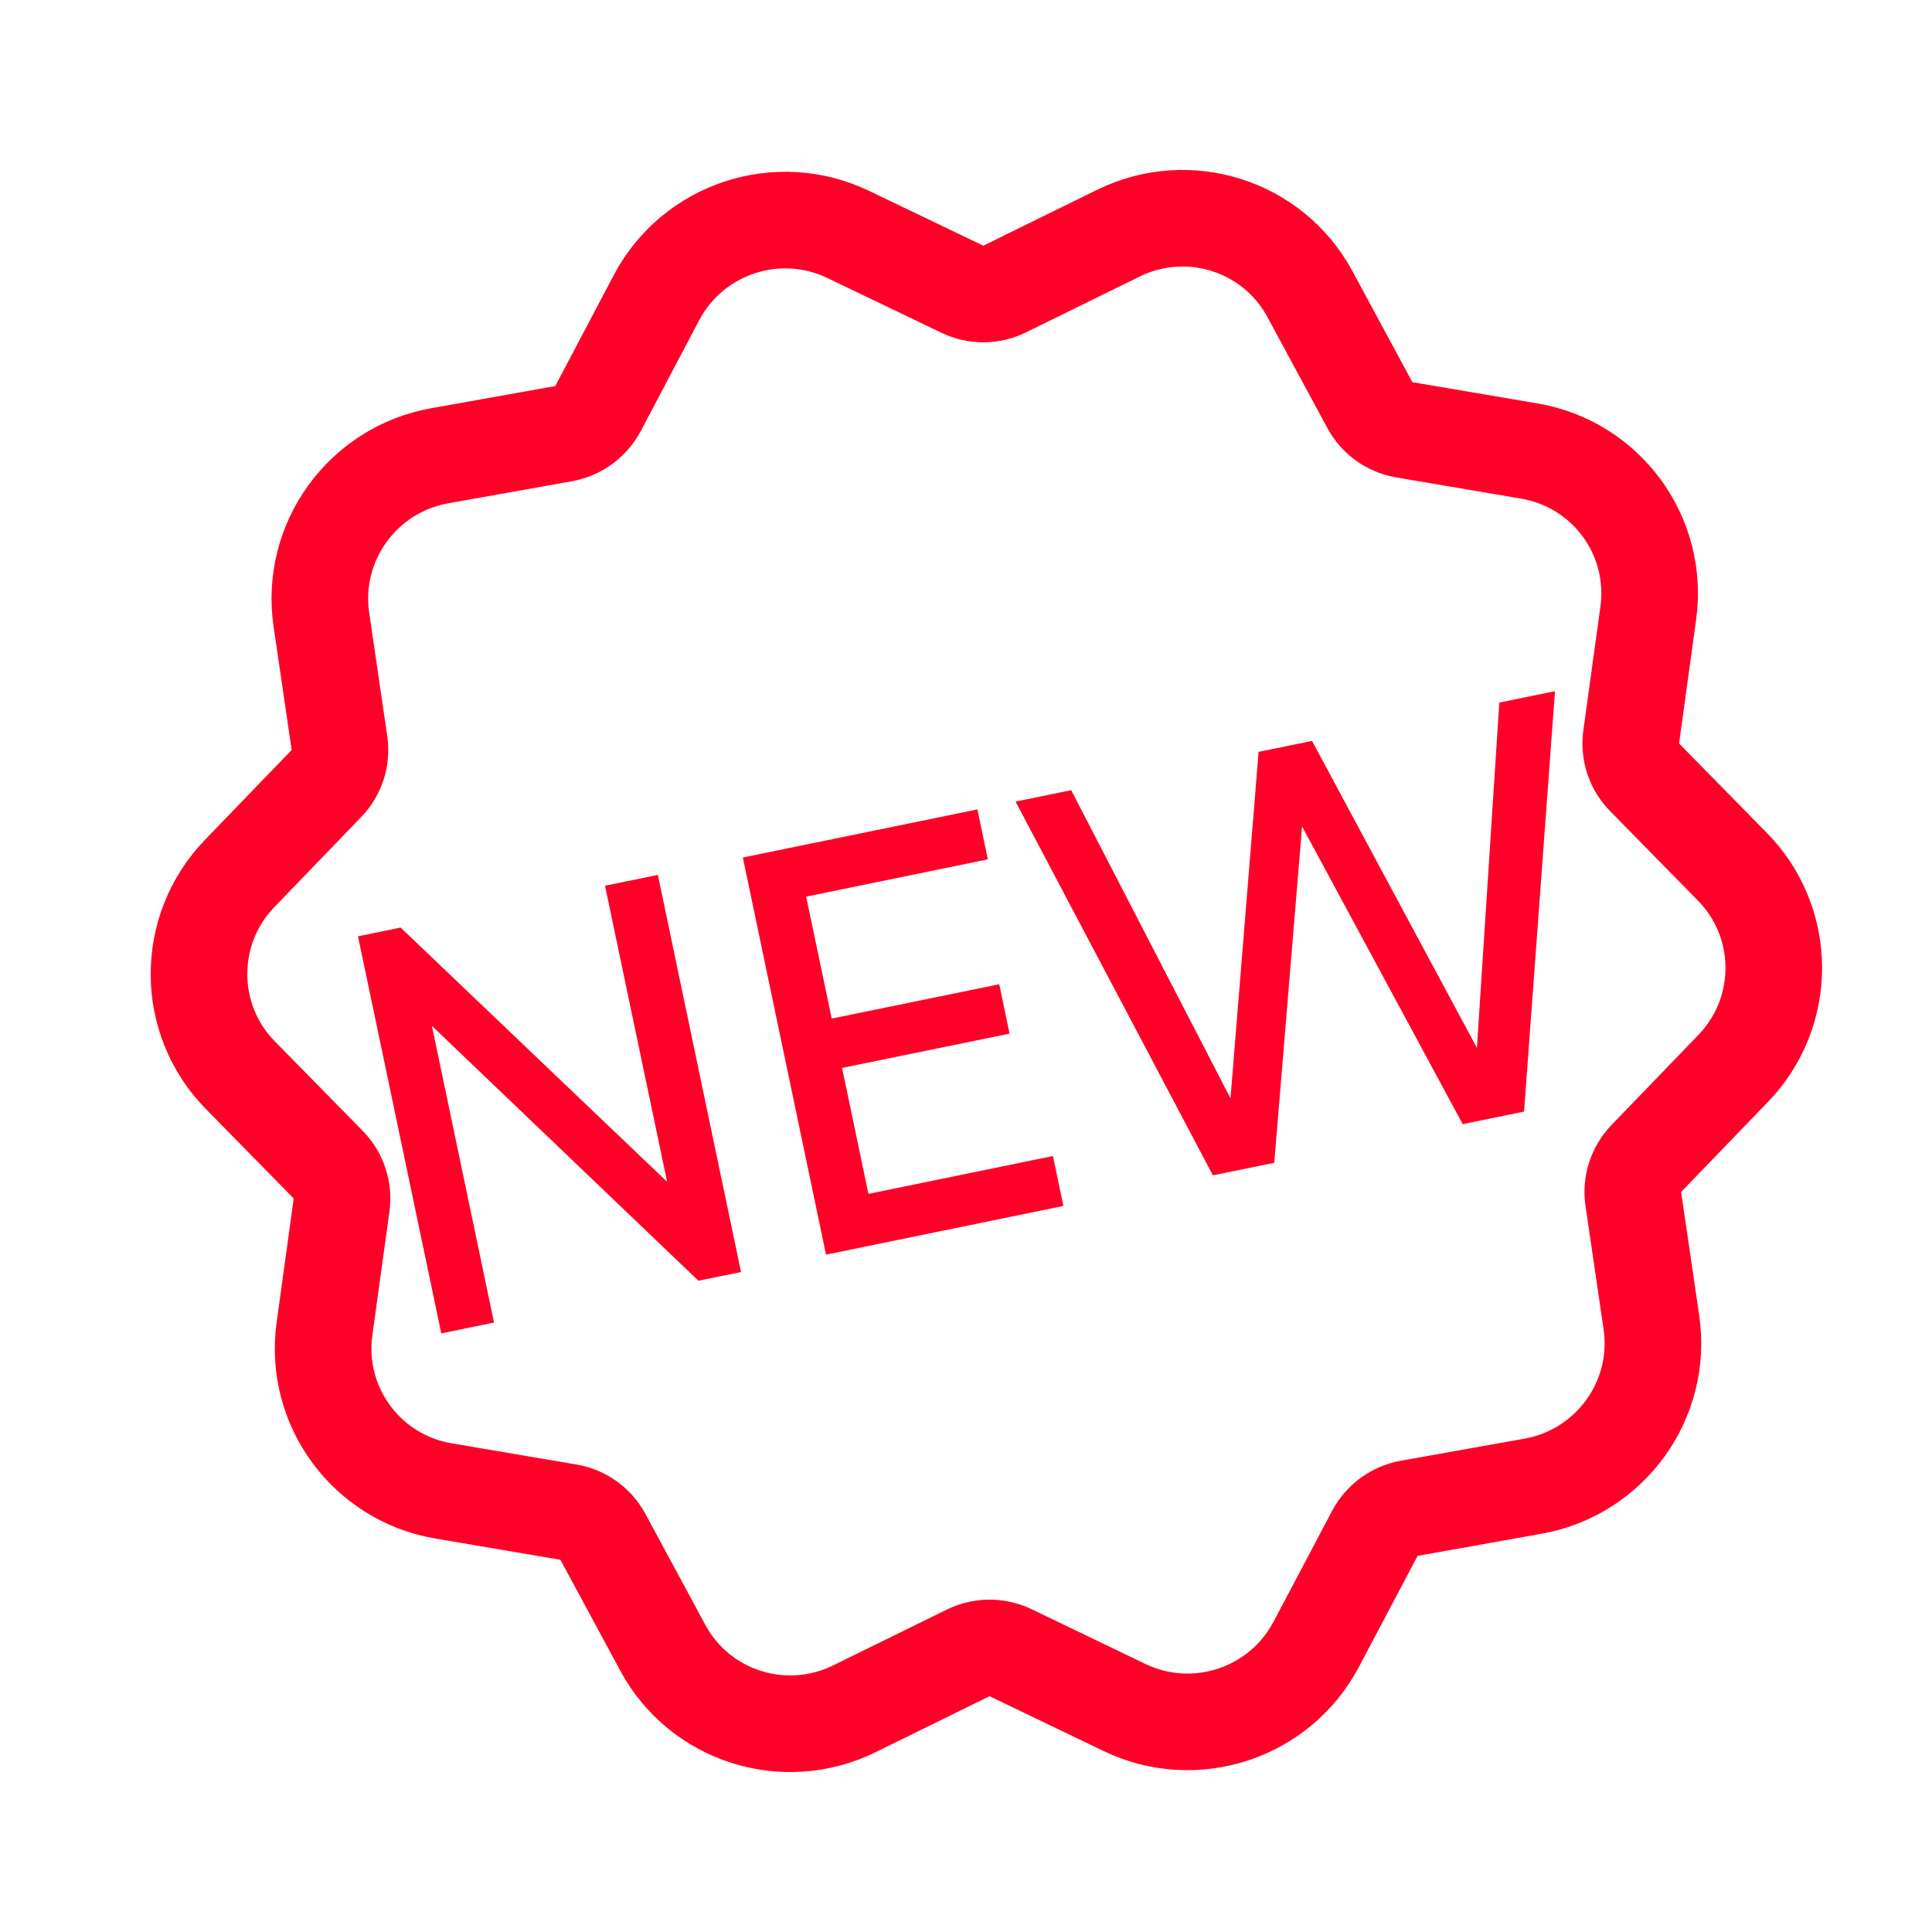 <svg width="20" height="20" viewBox="0 0 20 20" fill="none" xmlns="http://www.w3.org/2000/svg">
<path d="M6.906 12.234L6.263 9.169L6.81 9.057L7.671 13.168L7.23 13.258L4.471 10.62L5.114 13.691L4.568 13.803L3.706 9.693L4.147 9.602L6.906 12.234ZM8.717 11.055L8.99 12.359L10.9 11.967L11.008 12.484L8.551 12.988L7.69 8.877L10.118 8.379L10.226 8.896L8.345 9.282L8.61 10.544L10.344 10.189L10.451 10.7L8.717 11.055ZM13.191 12.037L12.556 12.167L10.513 8.298L11.089 8.18L12.738 11.37L13.029 7.783L13.582 7.67L15.289 10.848L15.521 7.273L16.097 7.155L15.777 11.507L15.142 11.637L13.479 8.555L13.191 12.037Z" fill="#FF0028"/>
<path d="M13.56 3.044C13.178 2.336 12.302 2.058 11.577 2.414L10.4 2.992C10.262 3.06 10.1 3.061 9.962 2.994L8.779 2.426C8.051 2.077 7.174 2.366 6.796 3.081L6.191 4.229C6.118 4.365 5.987 4.461 5.835 4.489L4.552 4.718C3.752 4.861 3.209 5.613 3.327 6.415L3.514 7.691C3.537 7.844 3.487 7.999 3.379 8.111L2.481 9.042C1.917 9.626 1.92 10.552 2.488 11.13L3.398 12.057C3.506 12.167 3.557 12.321 3.536 12.474L3.359 13.757C3.249 14.557 3.794 15.299 4.591 15.434L5.886 15.654C6.037 15.68 6.168 15.774 6.241 15.909L6.862 17.059C7.244 17.767 8.12 18.046 8.845 17.689L10.022 17.111C10.161 17.043 10.322 17.042 10.46 17.108L11.643 17.677C12.371 18.026 13.248 17.737 13.626 17.021L14.232 15.874C14.304 15.738 14.435 15.642 14.587 15.614L15.87 15.385C16.67 15.242 17.213 14.49 17.095 13.688L16.908 12.412C16.885 12.259 16.935 12.104 17.043 11.992L17.941 11.061C18.505 10.477 18.502 9.551 17.934 8.973L17.024 8.046C16.916 7.936 16.865 7.782 16.886 7.629L17.063 6.346C17.173 5.546 16.628 4.804 15.831 4.669L14.536 4.449C14.385 4.423 14.254 4.329 14.181 4.194L13.56 3.044Z" stroke="#FF0028"/>
</svg>
